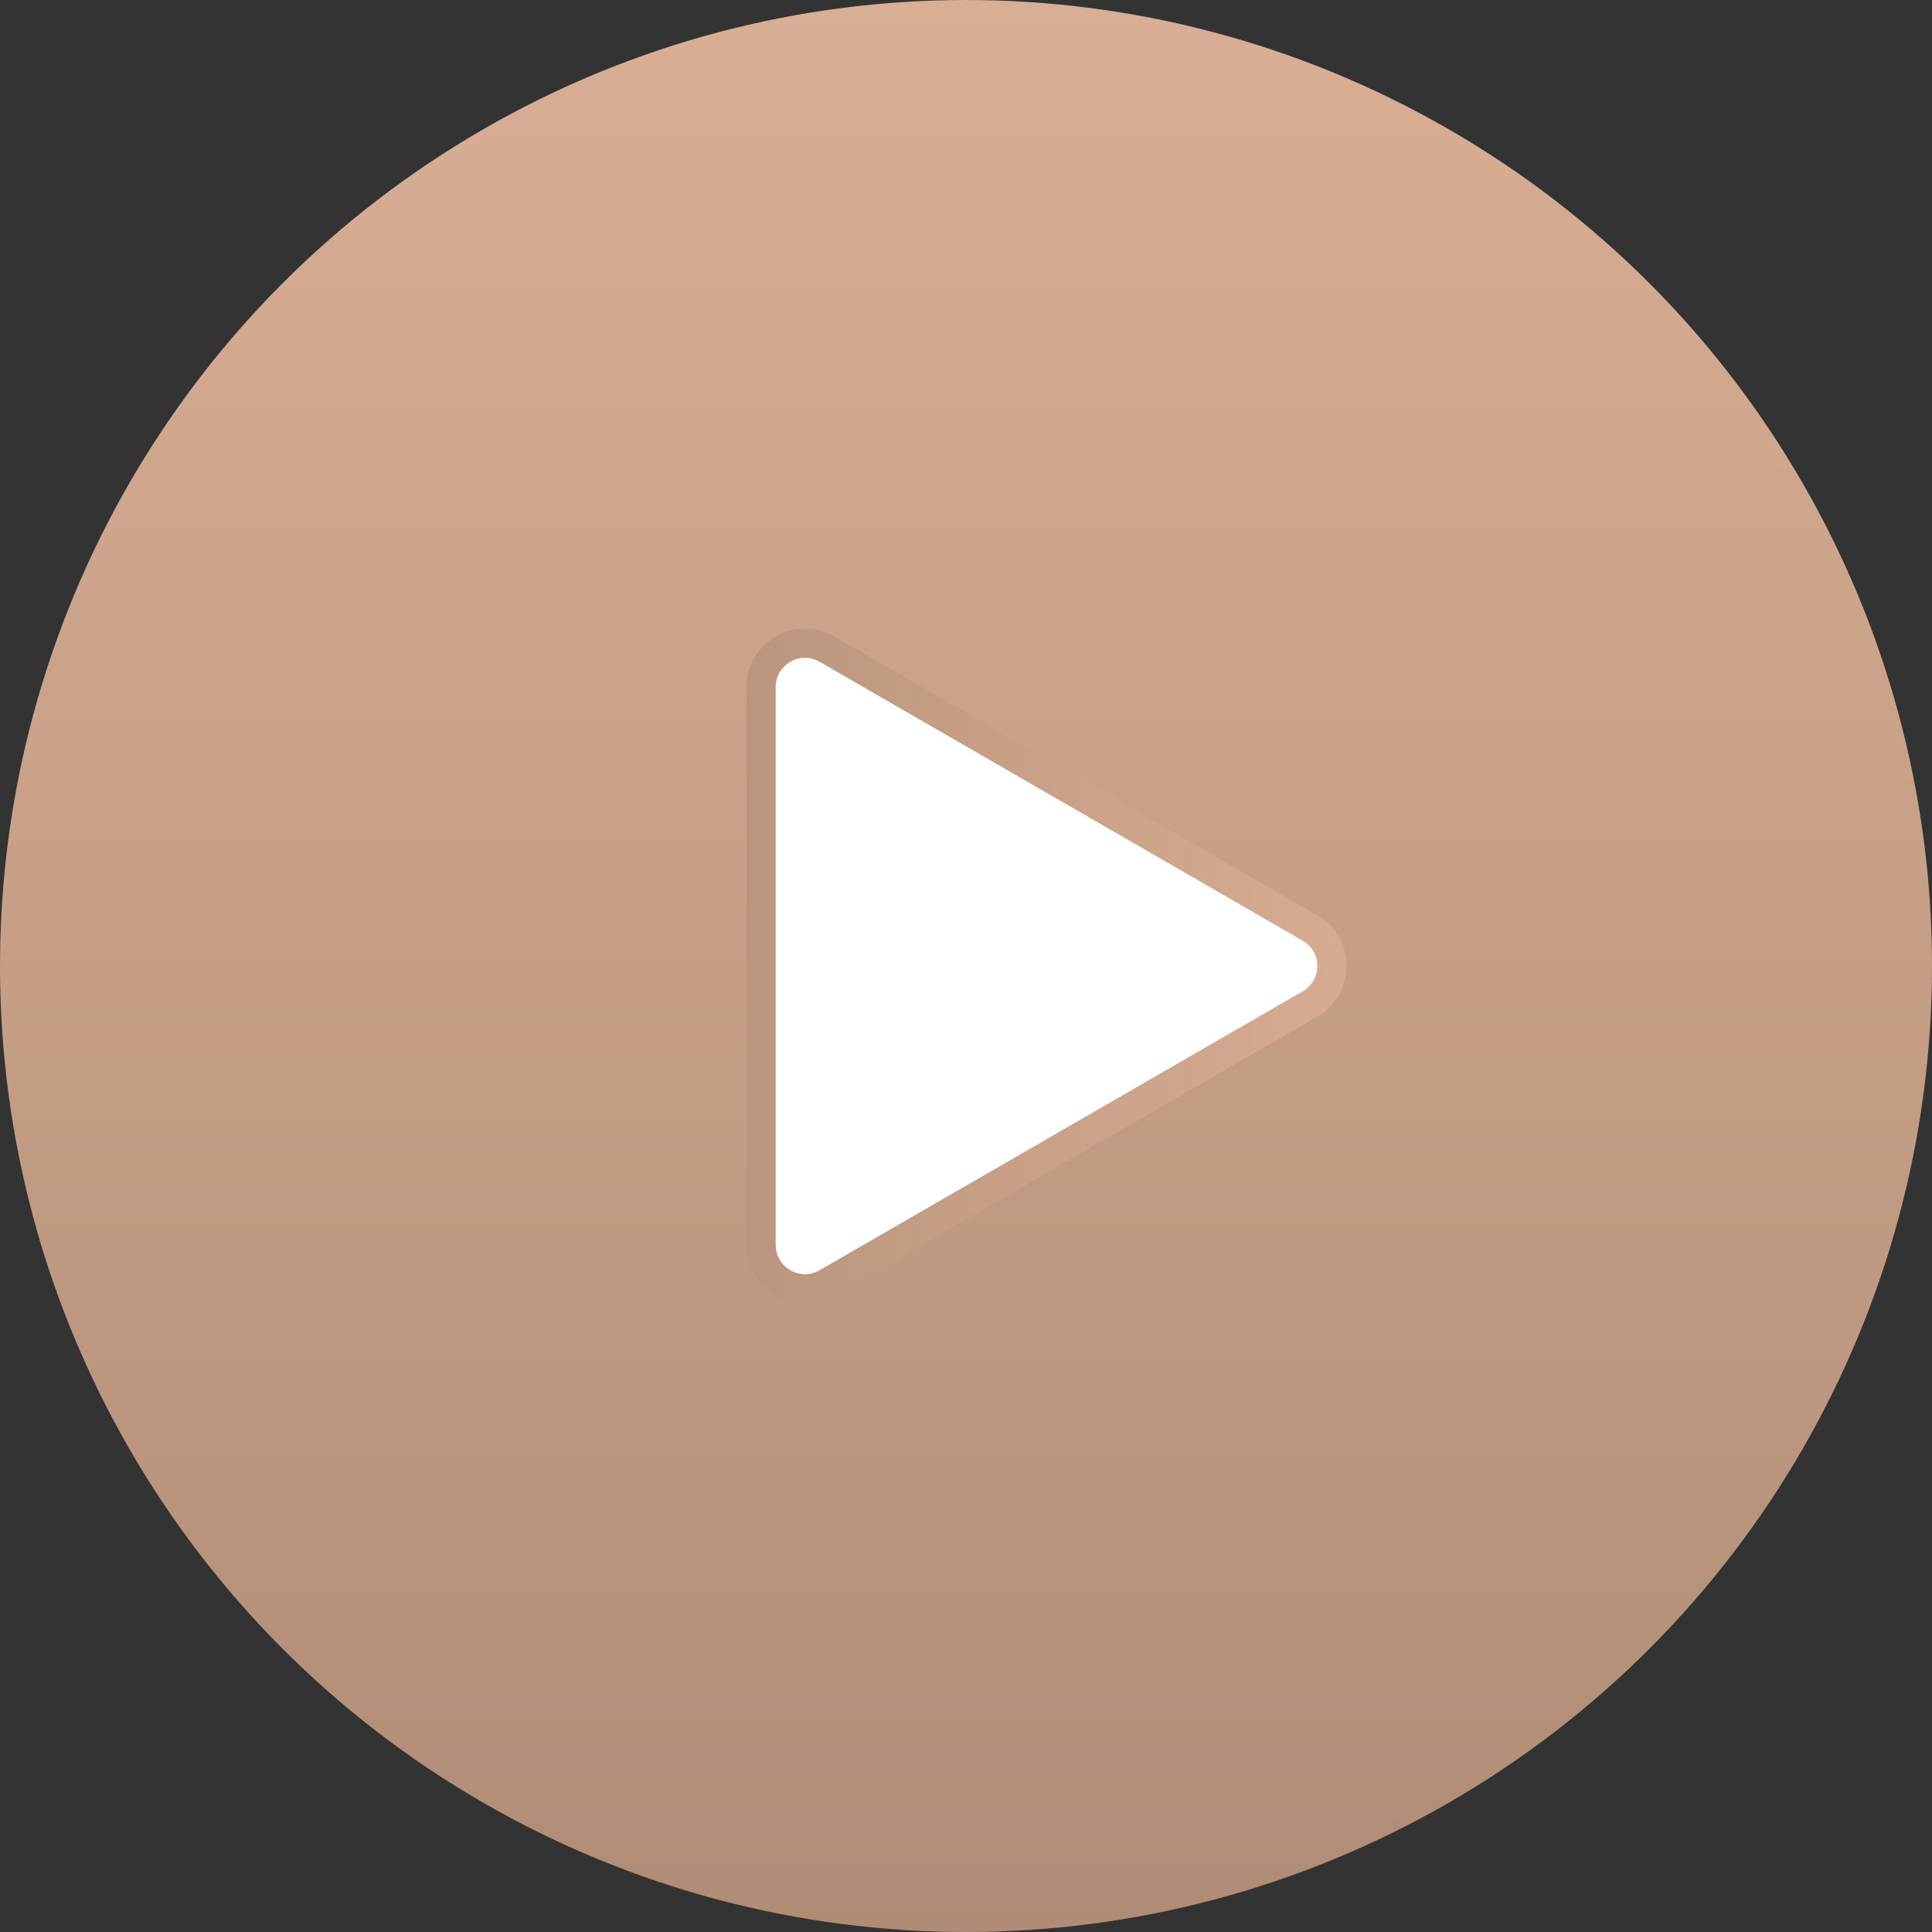 <?xml version="1.0" encoding="UTF-8"?> <svg xmlns="http://www.w3.org/2000/svg" width="66" height="66" viewBox="0 0 66 66" fill="none"><rect x="0" y="0" width="66" height="66" fill="#333333" stroke="none"/> <circle cx="33" cy="33" r="32.5" fill="url(#paint0_linear_178_44)" stroke="url(#paint1_linear_178_44)"></circle> <path d="M44.75 31.701C45.75 32.278 45.75 33.722 44.75 34.299L28.25 43.825C27.25 44.403 26 43.681 26 42.526L26 23.474C26 22.319 27.25 21.597 28.25 22.175L44.75 31.701Z" fill="white" stroke="url(#paint2_linear_178_44)"></path> <defs> <linearGradient id="paint0_linear_178_44" x1="33" y1="0" x2="33" y2="66" gradientUnits="userSpaceOnUse"> <stop stop-color="#D8AE94"></stop> <stop offset="0.484" stop-color="#C69F86"></stop> <stop offset="1" stop-color="#B08C76"></stop> </linearGradient> <linearGradient id="paint1_linear_178_44" x1="33" y1="0" x2="33" y2="66" gradientUnits="userSpaceOnUse"> <stop stop-color="#D8AE94"></stop> <stop offset="0.484" stop-color="#C69F86"></stop> <stop offset="1" stop-color="#B08C76"></stop> </linearGradient> <linearGradient id="paint2_linear_178_44" x1="48" y1="33" x2="18" y2="33" gradientUnits="userSpaceOnUse"> <stop stop-color="#D8AE94"></stop> <stop offset="0.484" stop-color="#C69F86"></stop> <stop offset="1" stop-color="#B08C76"></stop> </linearGradient> </defs> </svg> 
